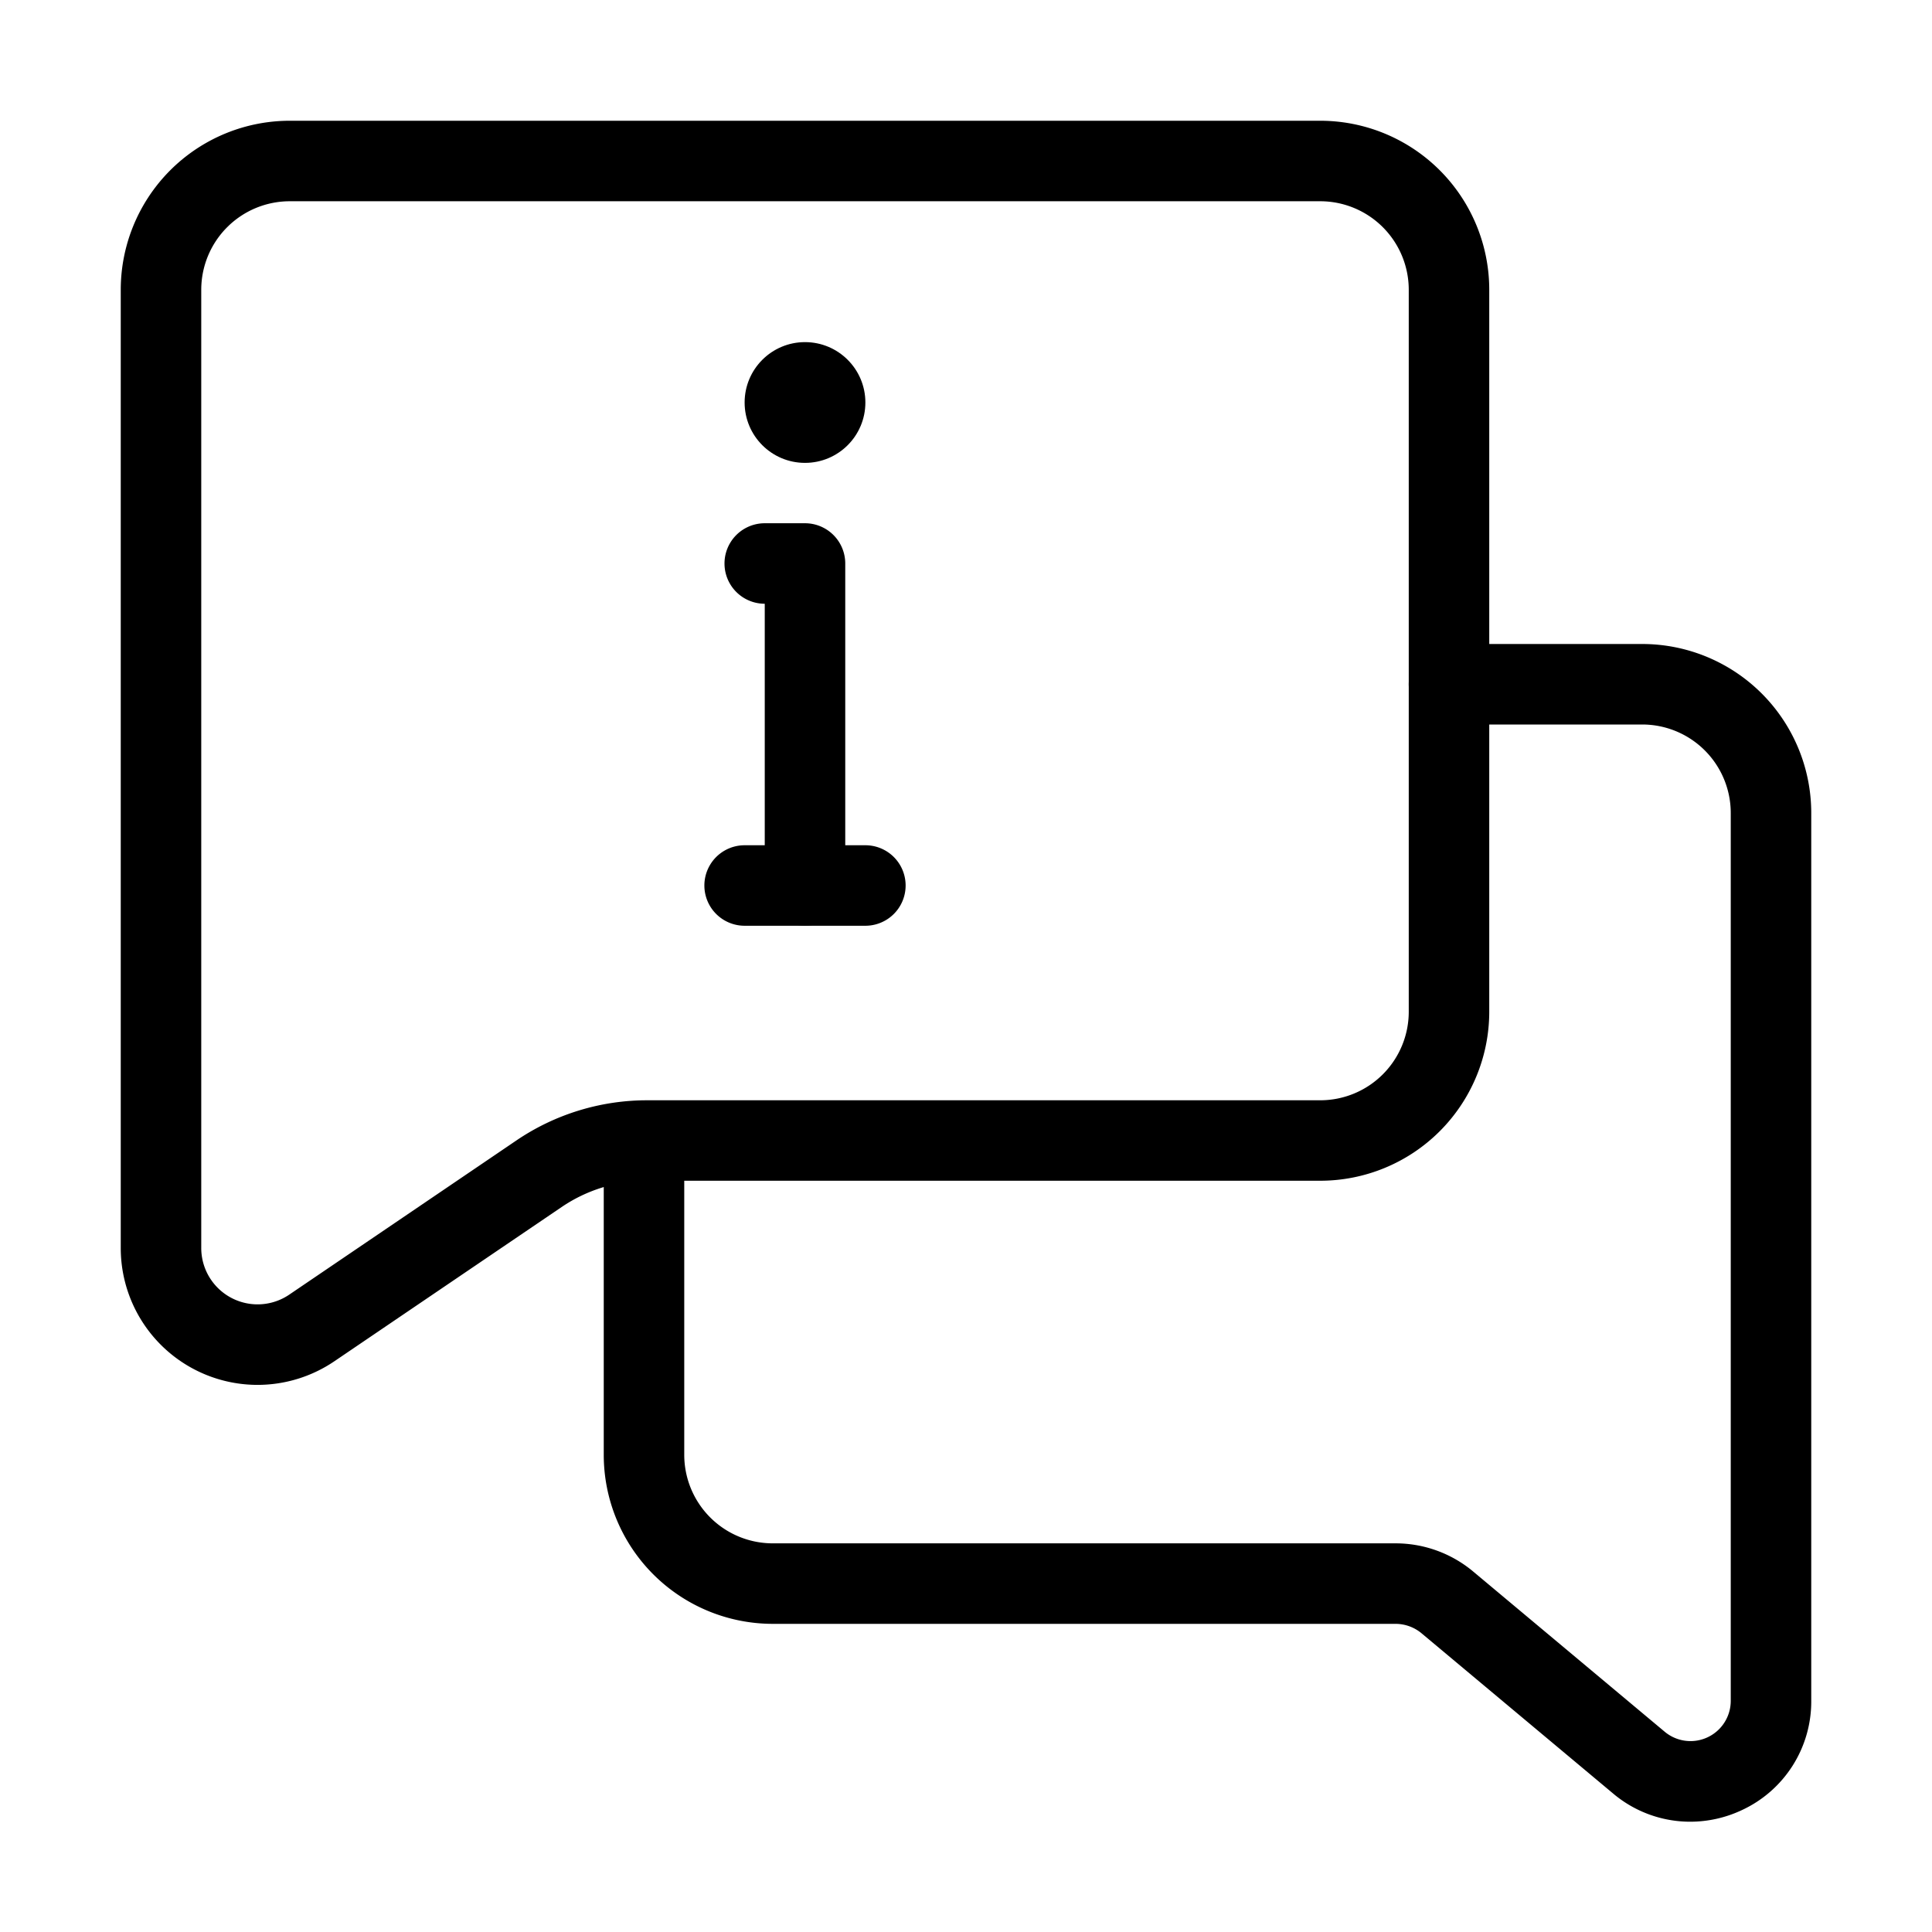 <svg id="Layer_1" height="512" viewBox="0 0 48 48" width="512" xmlns="http://www.w3.org/2000/svg" data-name="Layer 1"><path d="m6.4 34.407a3.4 3.4 0 0 1 -3.4-3.4v-23.807a4.2 4.2 0 0 1 4.2-4.2h25.6a4.2 4.2 0 0 1 4.2 4.2v17.935a4.2 4.2 0 0 1 -4.2 4.2h-16.717a3.785 3.785 0 0 0 -2.133.656l-5.641 3.828a3.4 3.4 0 0 1 -1.909.588zm.8-29.407a2.2 2.2 0 0 0 -2.2 2.2v23.806a1.4 1.4 0 0 0 2.186 1.159l5.641-3.829a5.784 5.784 0 0 1 3.256-1h16.717a2.2 2.2 0 0 0 2.2-2.2v-17.936a2.2 2.2 0 0 0 -2.2-2.2z"/><path d="m41.993 45.26a2.969 2.969 0 0 1 -1.915-.7l-4.769-3.989a1.015 1.015 0 0 0 -.639-.227h-15.47a4.2 4.2 0 0 1 -4.2-4.2v-7.8a1 1 0 0 1 2 0v7.8a2.2 2.2 0 0 0 2.2 2.2h15.47a3.006 3.006 0 0 1 1.92.691l4.772 3.992a1 1 0 0 0 1.638-.767v-22.06a2.2 2.2 0 0 0 -2.2-2.2h-4.8a1 1 0 0 1 0-2h4.8a4.2 4.2 0 0 1 4.2 4.2v22.06a2.972 2.972 0 0 1 -1.731 2.715 3.014 3.014 0 0 1 -1.276.285z"/><path d="m20 23a1 1 0 0 1 -1-1v-7a1 1 0 0 1 0-2h1a1 1 0 0 1 1 1v8a1 1 0 0 1 -1 1z"/><path d="m21.5 23h-3a1 1 0 0 1 0-2h3a1 1 0 0 1 0 2z"/><circle cx="20" cy="10" r="1.5"/></svg>